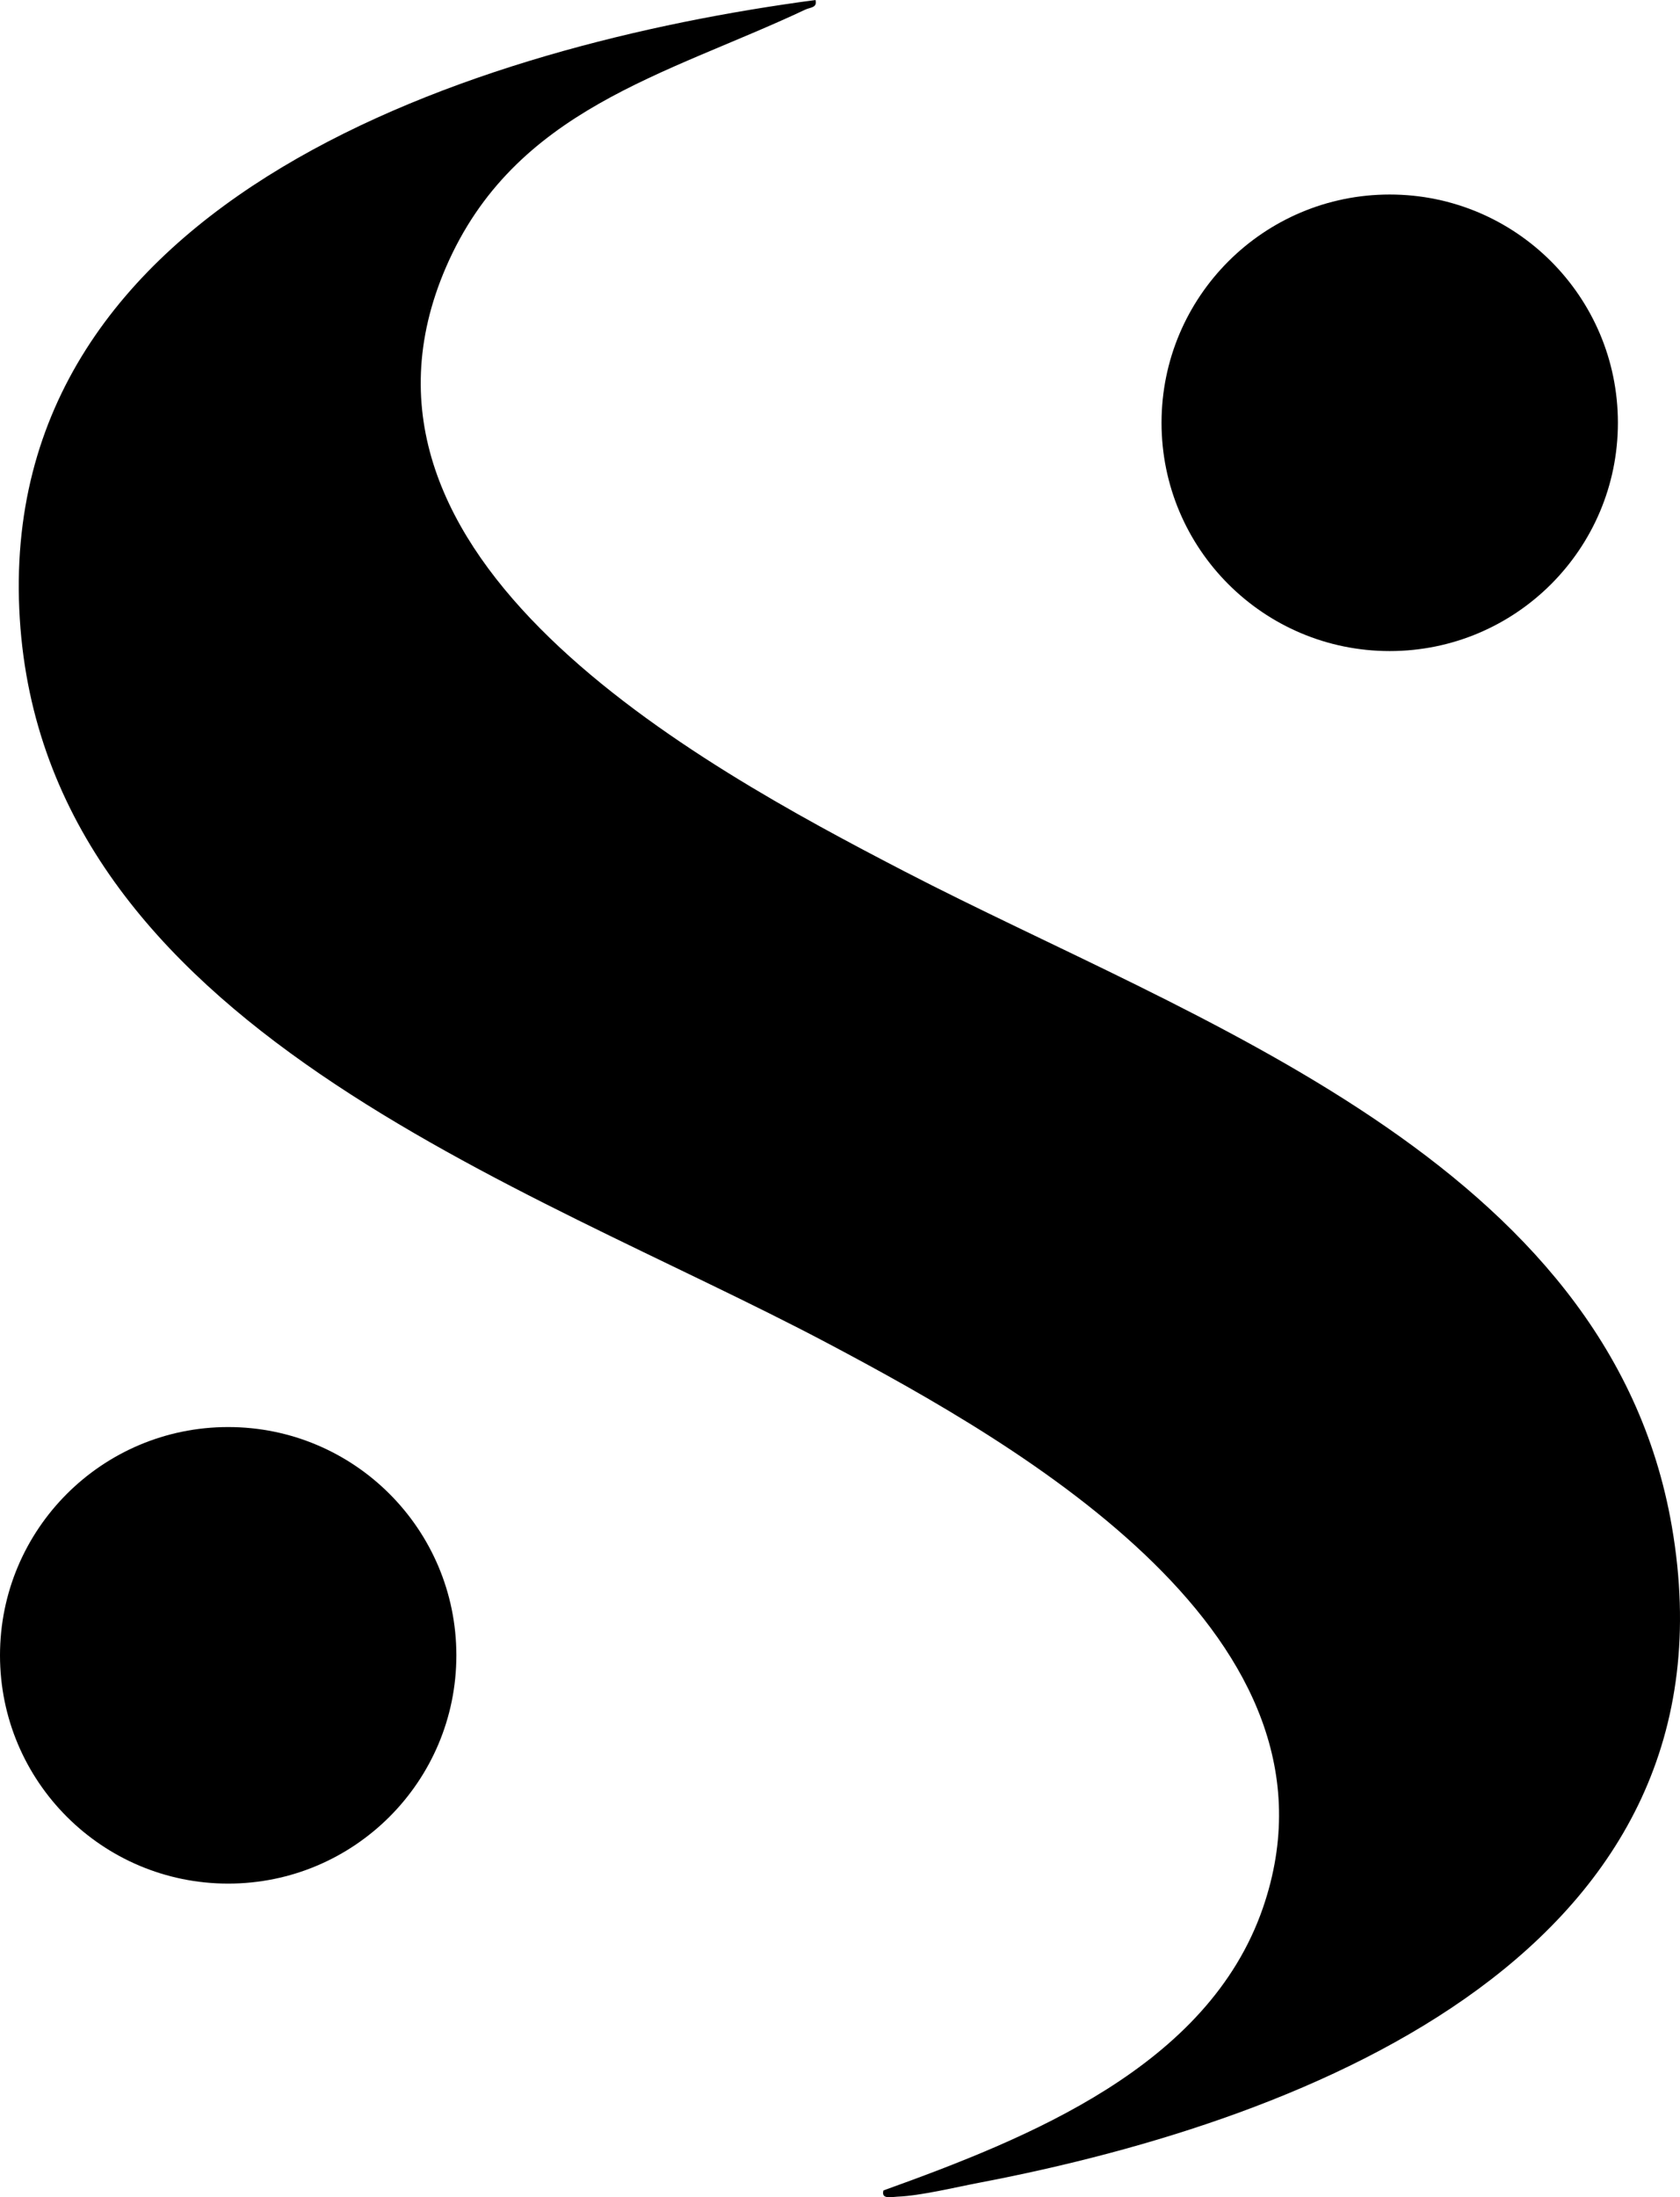 <svg viewBox="0 0 380.35 497.24" xmlns="http://www.w3.org/2000/svg" data-name="Camada 2" id="Camada_2">
  <g data-name="Camada 2" id="Camada_2-2">
    <g>
      <path d="M184.63,0c.44,1.79-1.15,1.63-2.32,2.18-31.46,14.82-65.84,22.43-81.35,58.31-28.5,65.92,56.59,112.24,103.91,136.76,65.19,33.77,159.35,65.38,173.64,148.22,16.48,95.54-81.05,134.06-156.85,148.5-5.44,1.04-13.21,2.94-18.49,3.15-1.42.06-3.73.66-3.16-1.41,32.77-11.8,73.47-27.99,85.89-63.88,21.19-61.24-54.26-104.39-98.44-127.8C118.94,267.75,10.23,232.36,4.48,140.01-1.49,44.22,108.67,10.09,184.63,0Z"></path>
      <circle r="51.66" cy="374.61" cx="51.66"></circle>
      <circle r="51.66" cy="95.68" cx="314.63"></circle>
    </g>
  </g>
</svg>